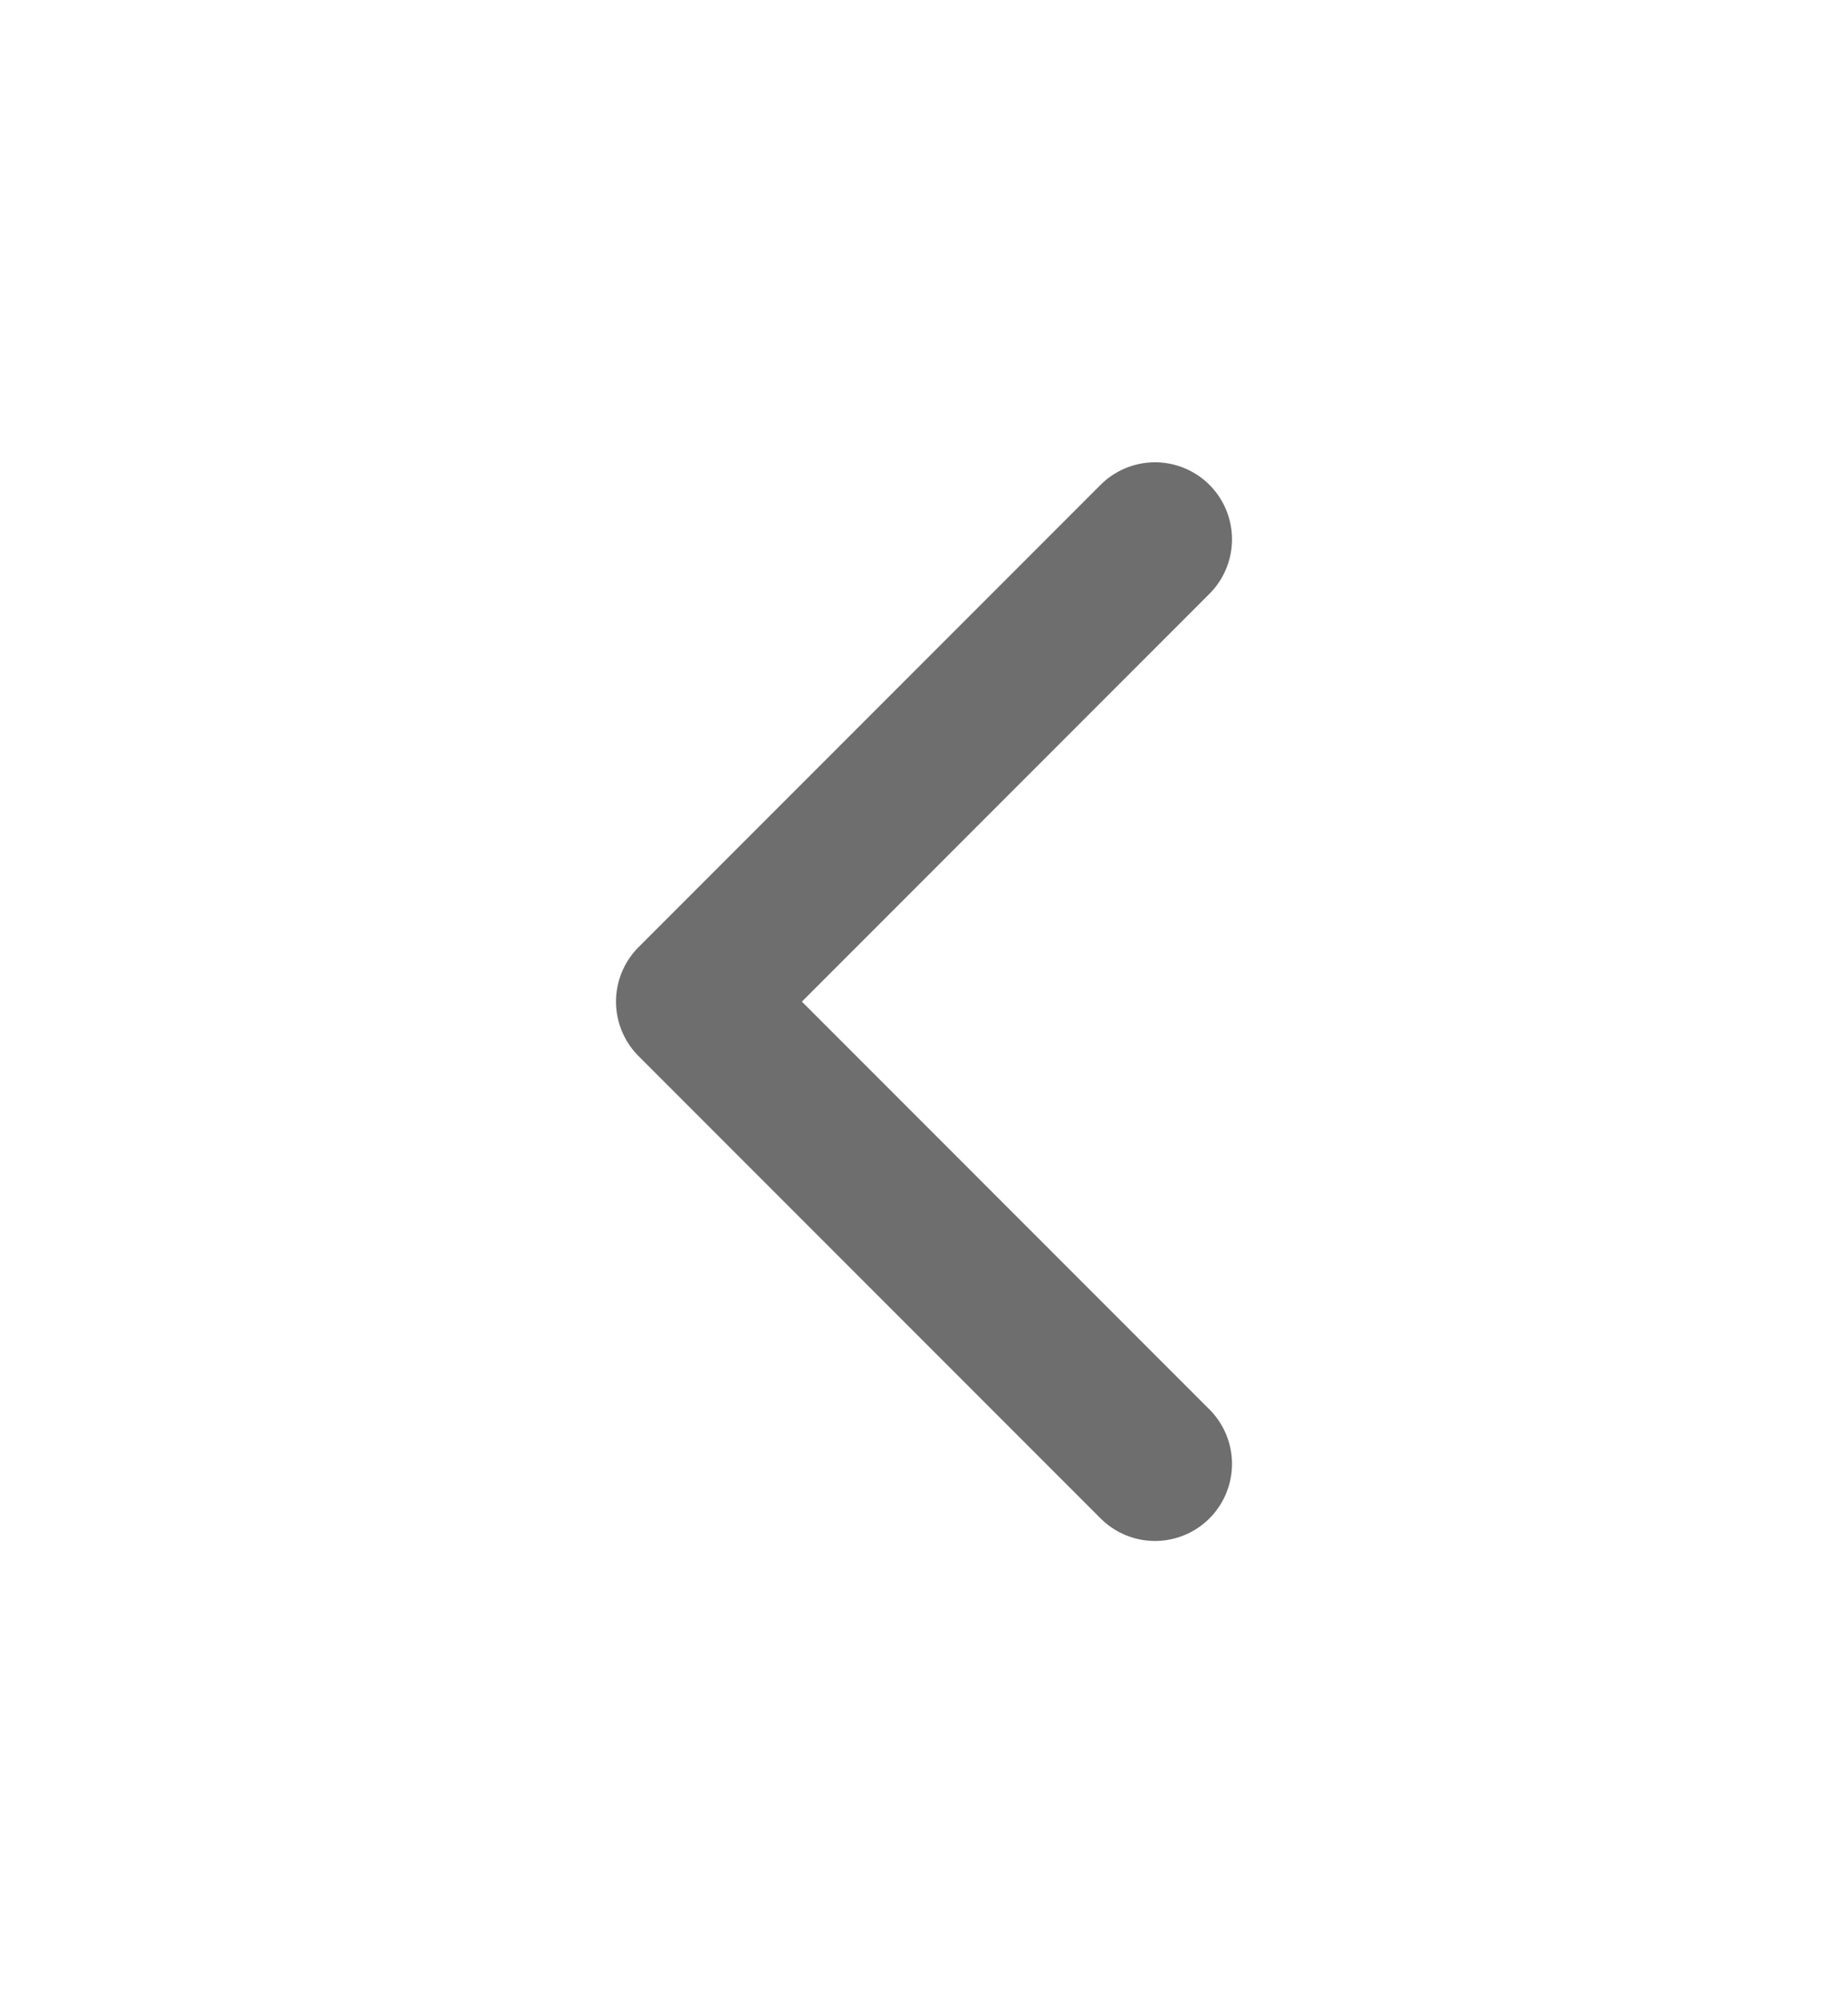 <svg xmlns="http://www.w3.org/2000/svg" width="12" height="13" viewBox="0 0 12 13" fill="none">
  <path d="M7.5 9.5L4.5 6.5L7.5 3.5" stroke="#6E6E6E" stroke-linecap="round" stroke-linejoin="round"/>
</svg>